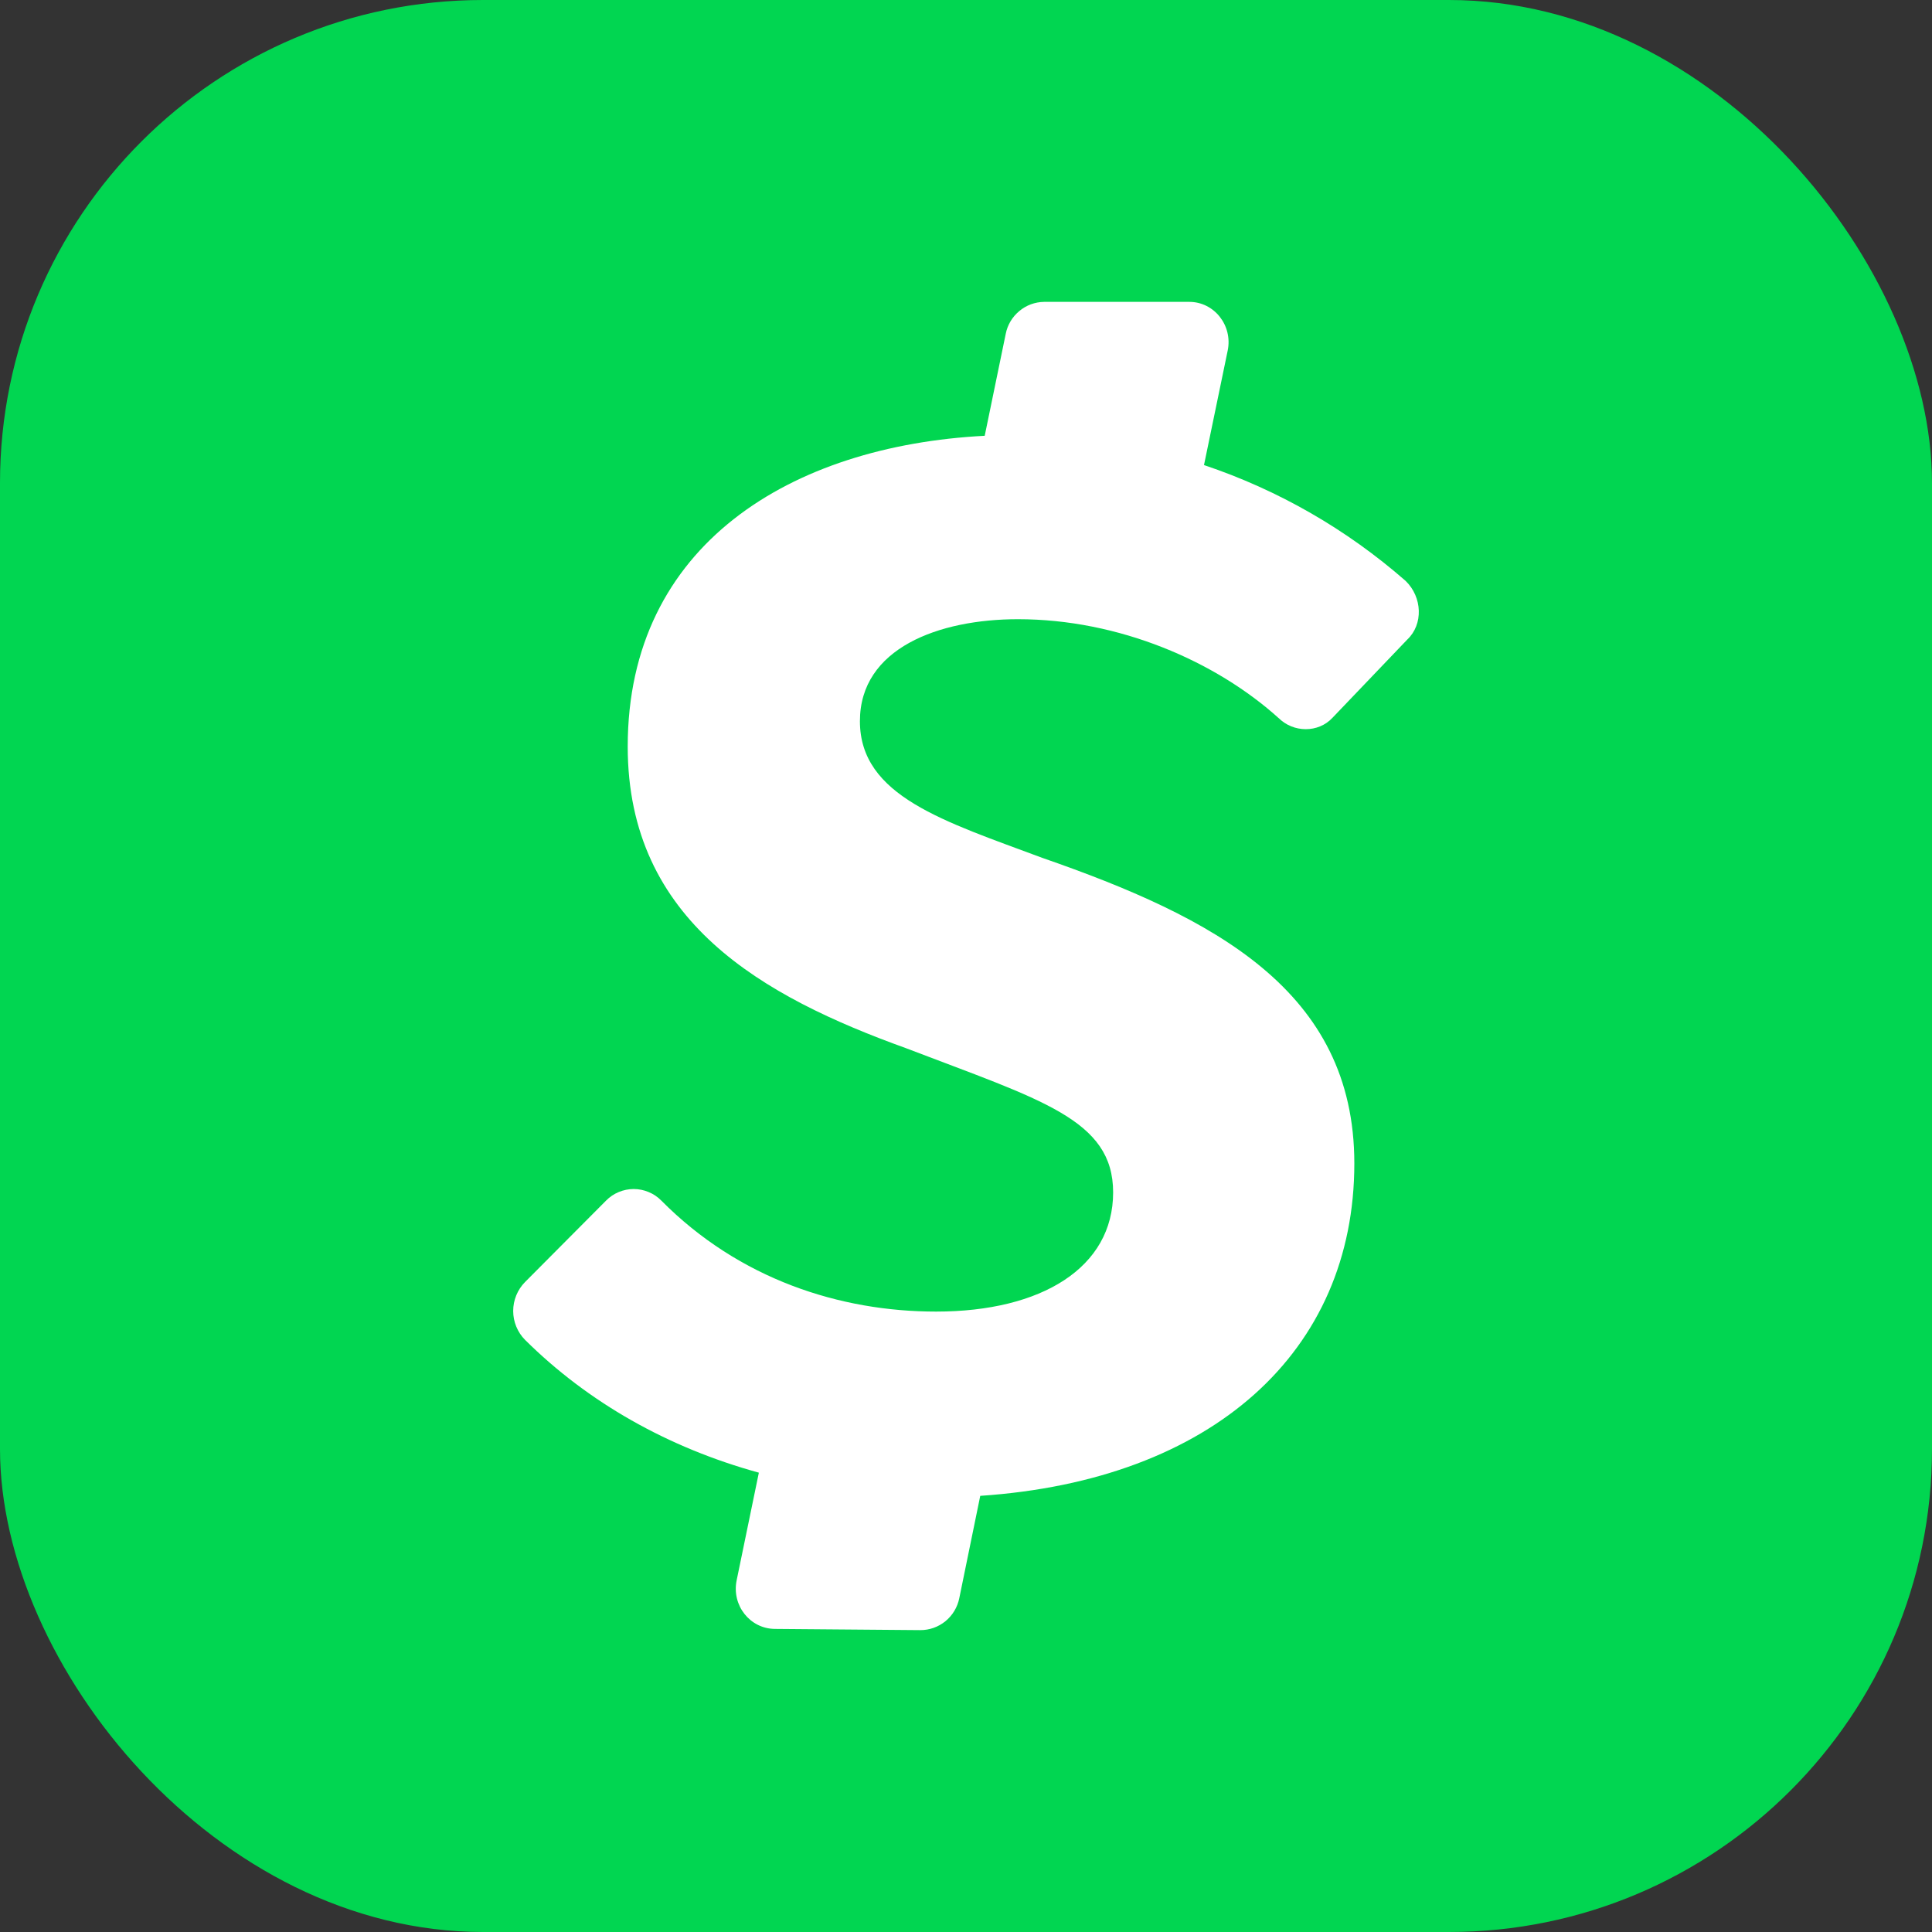 <svg width="32" height="32" viewBox="0 0 32 32" fill="none" xmlns="http://www.w3.org/2000/svg">
<rect x="0" y="0" width="32" height="32" fill="#333333" stroke="none"/>
<rect width="32" height="32" rx="8" fill="#01D651"/>
<path d="M21.175 11.89C21.423 12.14 21.836 12.14 22.069 11.89L23.311 10.591C23.575 10.341 23.56 9.892 23.282 9.622C22.305 8.767 21.171 8.115 19.942 7.703L20.335 5.804C20.419 5.39 20.111 5 19.699 5H17.294C17.143 5.002 16.998 5.055 16.883 5.152C16.767 5.248 16.687 5.381 16.658 5.53L16.31 7.218C13.11 7.383 10.397 9.017 10.397 12.365C10.397 15.263 12.638 16.507 15.008 17.362C17.249 18.221 18.437 18.541 18.437 19.75C18.437 20.994 17.254 21.724 15.505 21.724C13.915 21.724 12.245 21.189 10.953 19.885C10.893 19.824 10.822 19.776 10.743 19.744C10.665 19.711 10.581 19.694 10.496 19.694C10.411 19.694 10.327 19.711 10.248 19.744C10.17 19.776 10.099 19.824 10.039 19.885L8.697 21.234C8.571 21.361 8.5 21.534 8.5 21.714C8.5 21.893 8.571 22.066 8.697 22.193C9.741 23.228 11.062 23.977 12.569 24.392L12.201 26.176C12.117 26.59 12.42 26.975 12.832 26.98L15.242 27C15.395 27.001 15.542 26.948 15.66 26.852C15.778 26.755 15.859 26.62 15.889 26.47L16.236 24.776C20.087 24.517 22.432 22.383 22.432 19.27C22.432 16.402 20.096 15.193 17.264 14.209C15.644 13.604 14.243 13.189 14.243 11.945C14.243 10.736 15.55 10.256 16.861 10.256C18.531 10.256 20.136 10.951 21.185 11.9L21.175 11.89Z" fill="white"/>
</svg>
